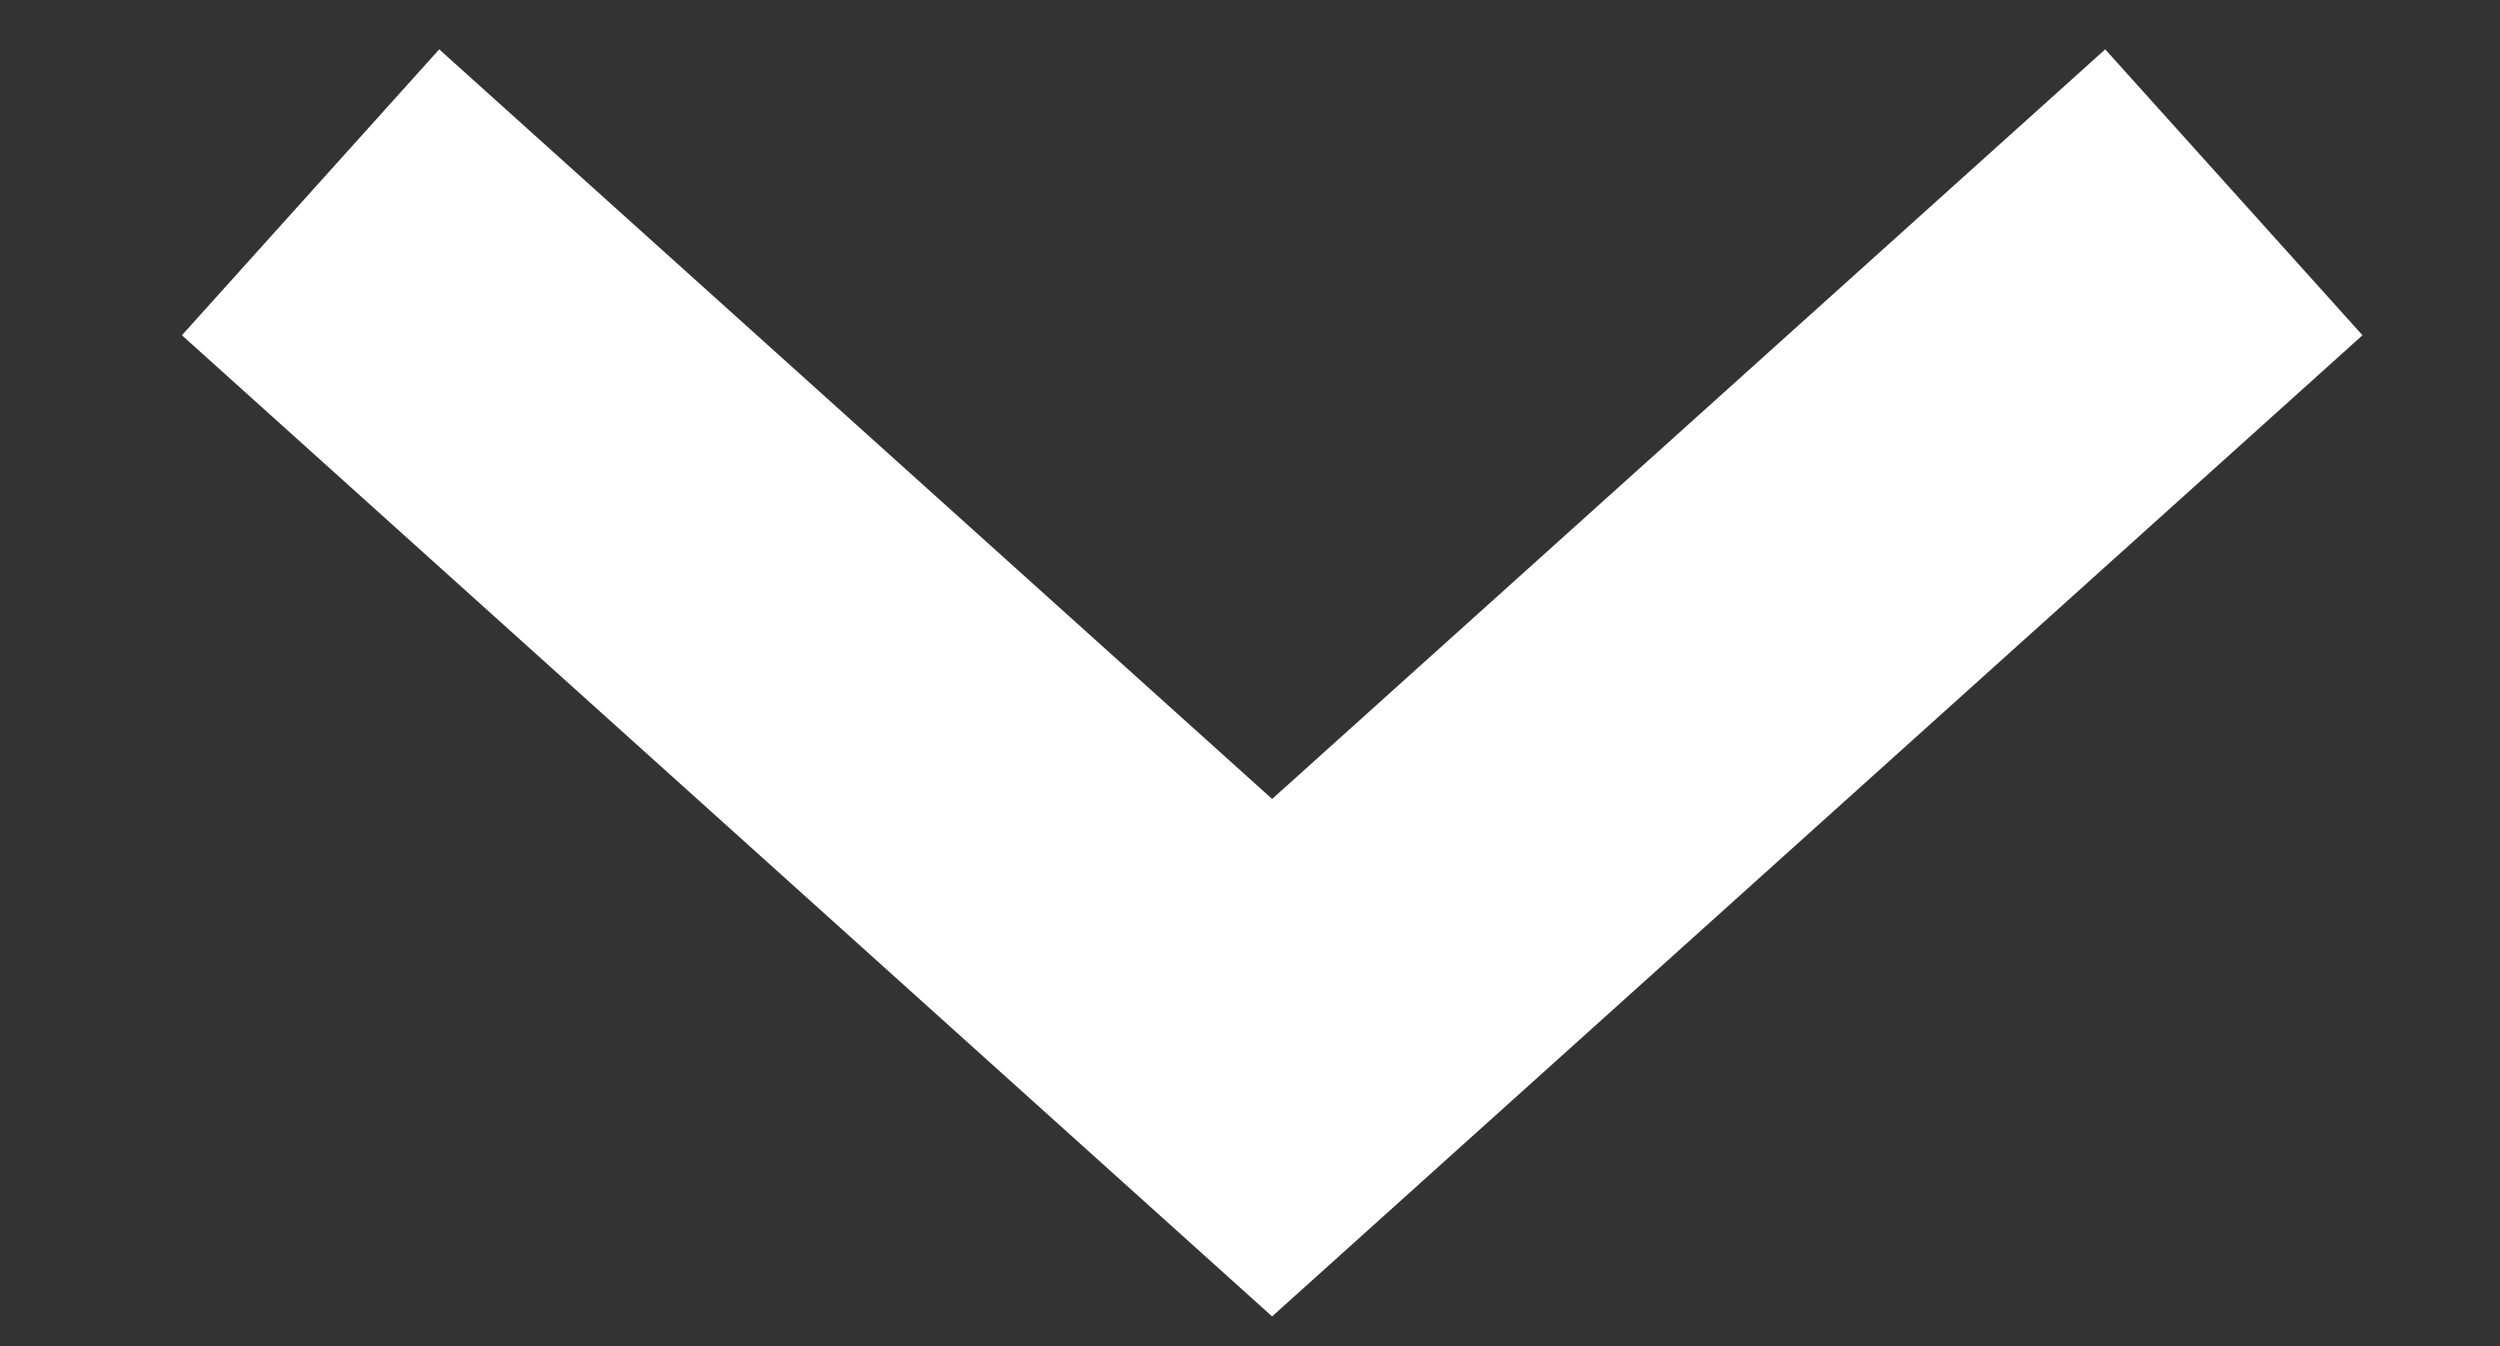 <?xml version="1.0" encoding="UTF-8"?> <svg xmlns="http://www.w3.org/2000/svg" width="13" height="7" viewBox="0 0 13 7" fill="none"><rect x="0" y="0" width="13" height="7" fill="#333333" stroke="none"/> <path d="M1.615 1L6.615 5.5L11.616 1" stroke="white" stroke-width="2"></path> </svg> 